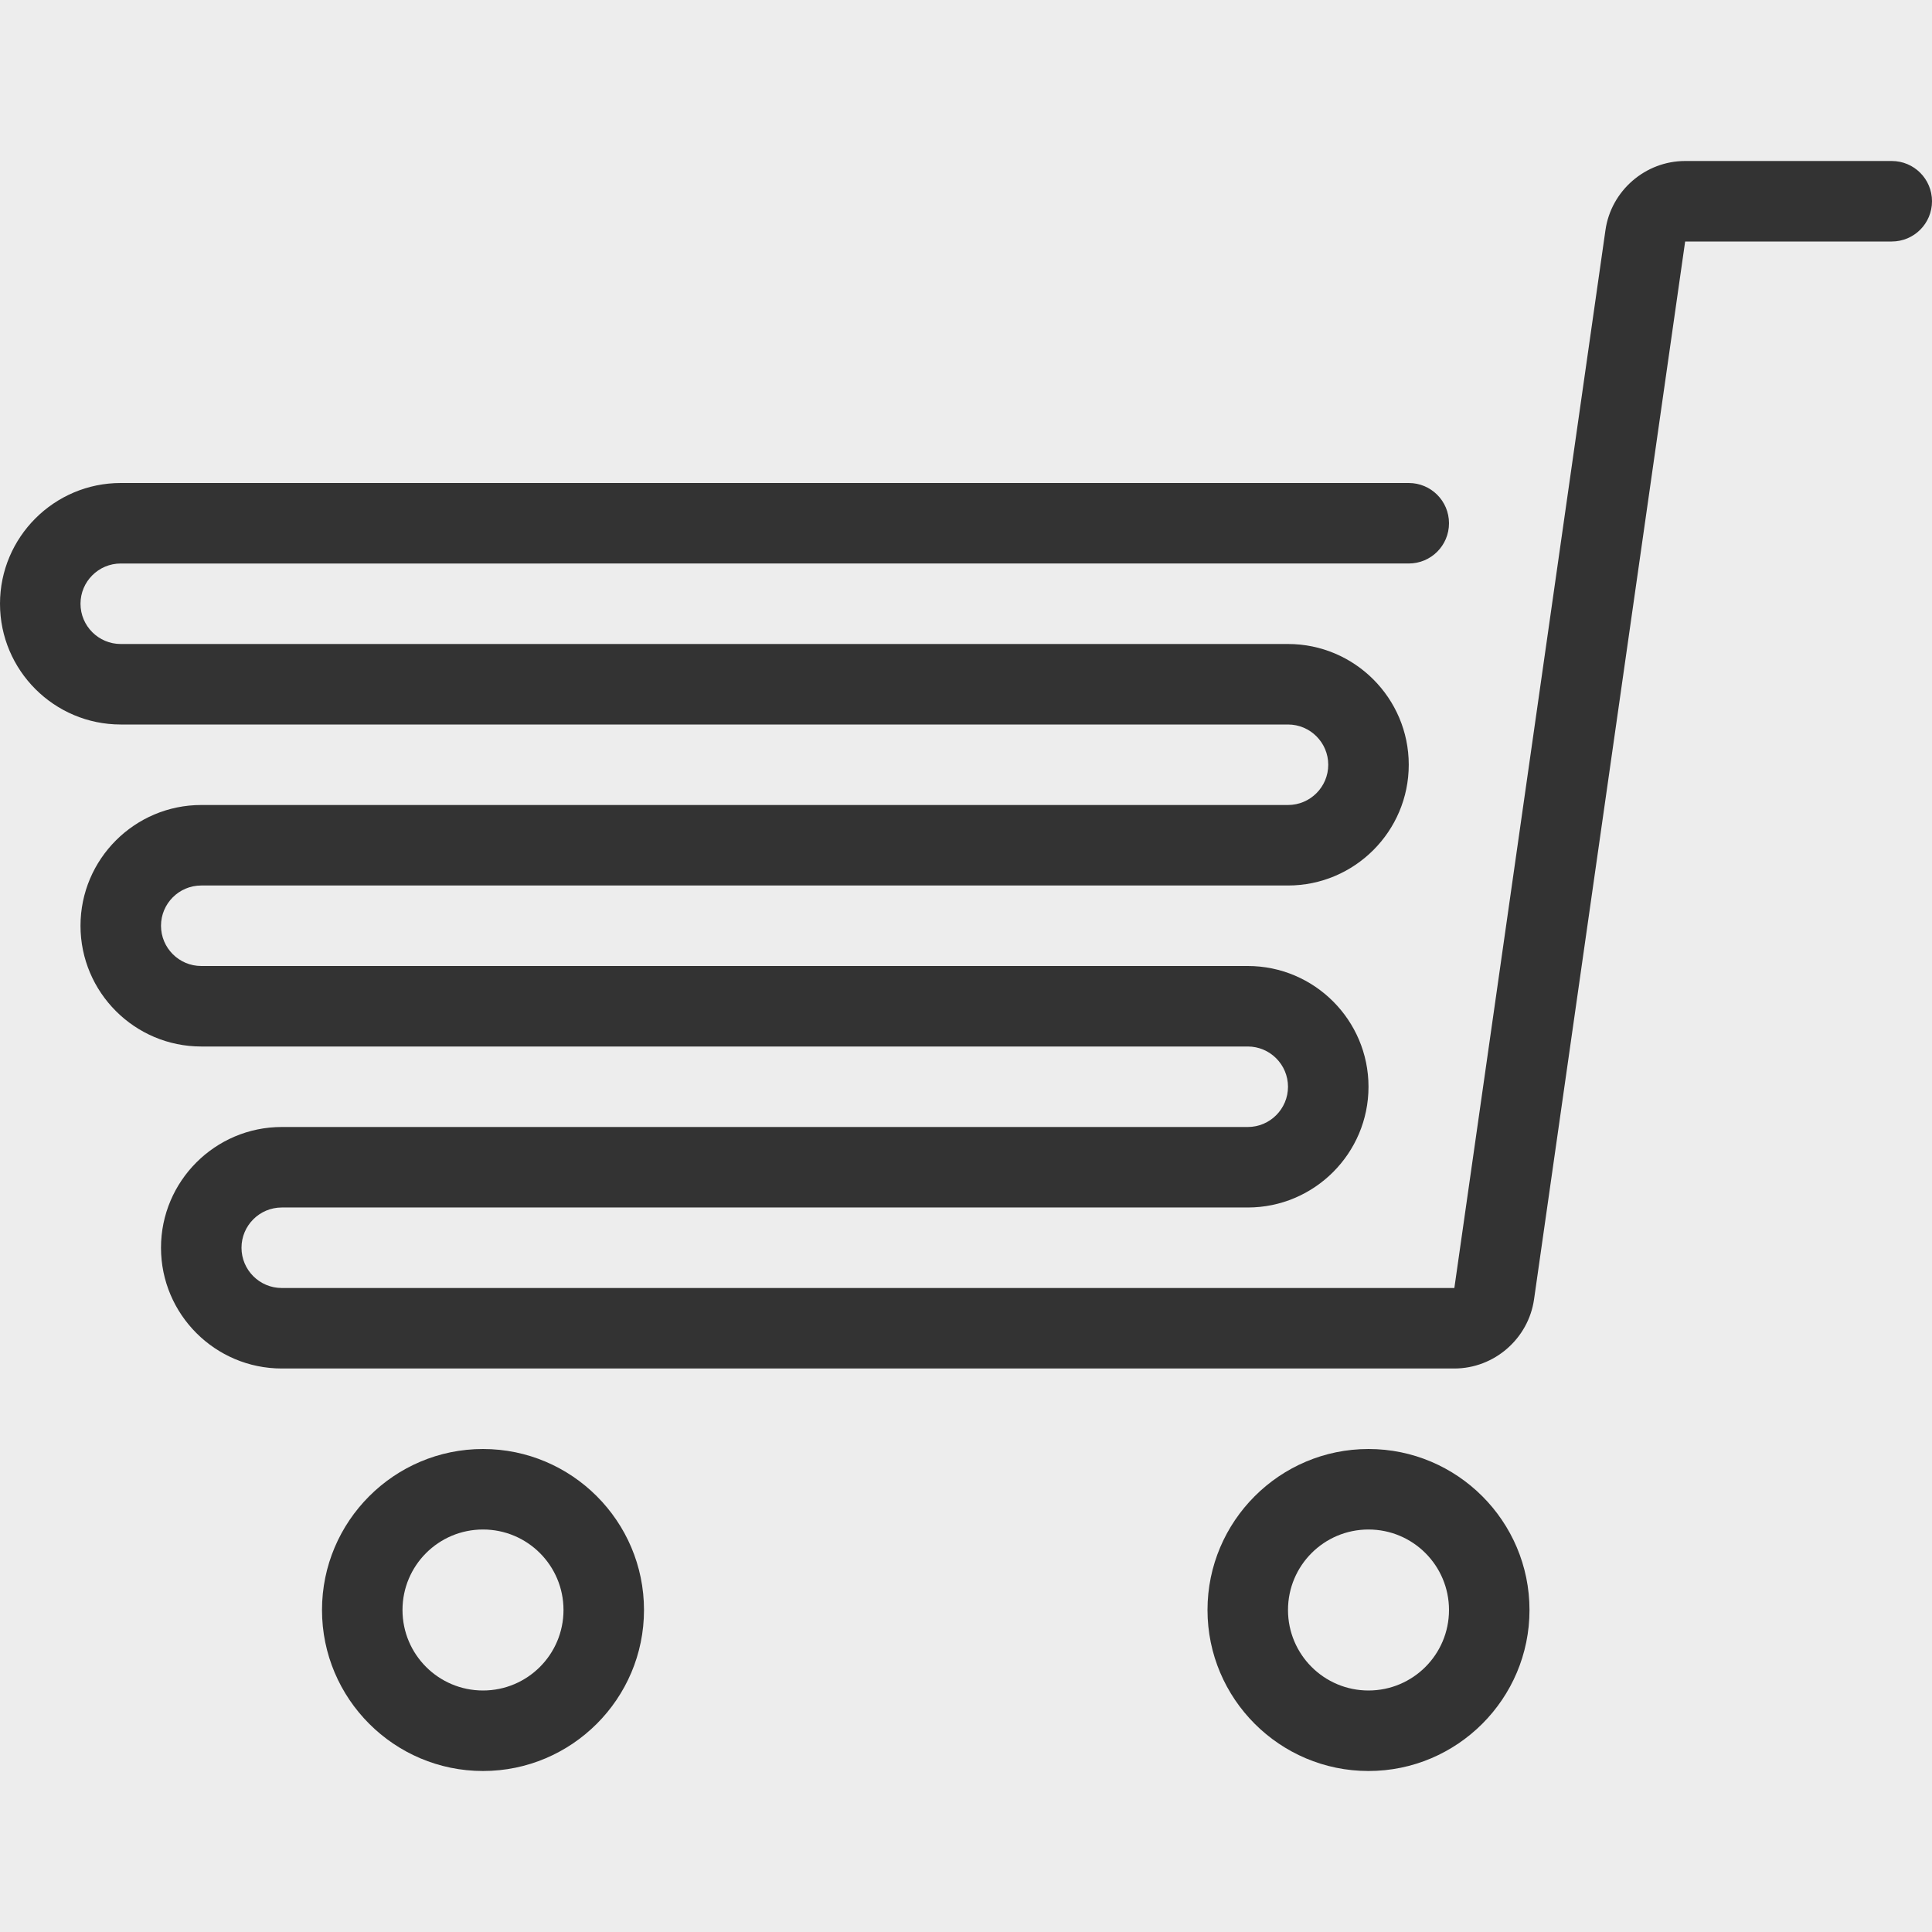 <?xml version="1.0" encoding="utf-8"?>
<!DOCTYPE svg PUBLIC "-//W3C//DTD SVG 1.1//EN" "http://www.w3.org/Graphics/SVG/1.1/DTD/svg11.dtd">
<svg version="1.1" xmlns="http://www.w3.org/2000/svg" xmlns:xlink="http://www.w3.org/1999/xlink" x="0px" y="0px" width="48px"
	 height="48px" viewBox="0 0 48 48" enable-background="new 0 0 48 48" xml:space="preserve">

<rect x="0" y="0" width="48" height="48" fill="#333333" stroke="none"/>

<title>JK Plet</title>
<desc>Ložní prádlo Froté prostěradla Jersey prostěradla Froté ručníky Prošívané deky a polštáře Trika Hotelový program Župany Bambusová prostěradla</desc>    
    
		<circle display="inline" fill-rule="evenodd" clip-rule="evenodd" fill="#ededed" cx="34" cy="40" r="2"/>
		<circle display="inline" fill-rule="evenodd" clip-rule="evenodd" fill="#ededed" cx="12" cy="40" r="2"/>
		<path display="inline" fill-rule="evenodd" clip-rule="evenodd" fill="#ededed" d="M47,6h-5.133l-3.754,26.281
			c-0.14,0.98-0.991,1.719-1.98,1.719H7c-1.654,0-3-1.346-3-3s1.346-3,3-3h24c0.552,0,1-0.449,1-1s-0.448-1-1-1H5
			c-1.654,0-3-1.346-3-3s1.346-3,3-3h27c0.552,0,1-0.449,1-1s-0.448-1-1-1H3c-1.654,0-3-1.346-3-3v33h48V5C48,5.553,47.553,6,47,6z
			 M12,44c-2.206,0-4-1.795-4-4s1.794-4,4-4s4,1.795,4,4S14.206,44,12,44z M34,44c-2.206,0-4-1.795-4-4s1.794-4,4-4s4,1.795,4,4
			S36.206,44,34,44z"/>
		<path display="inline" fill-rule="evenodd" clip-rule="evenodd" fill="#ededed" d="M0,0v15c0-1.654,1.346-3,3-3h32
			c0.553,0,1,0.447,1,1s-0.447,1-1,1H3c-0.552,0-1,0.449-1,1s0.448,1,1,1h29c1.654,0,3,1.346,3,3s-1.346,3-3,3H5
			c-0.552,0-1,0.449-1,1s0.448,1,1,1h26c1.654,0,3,1.346,3,3s-1.346,3-3,3H7c-0.552,0-1,0.449-1,1s0.448,1,1,1h29.133l3.754-26.281
			C40.026,4.738,40.878,4,41.867,4H47c0.553,0,1,0.447,1,1V0H0z"/>
</svg>
